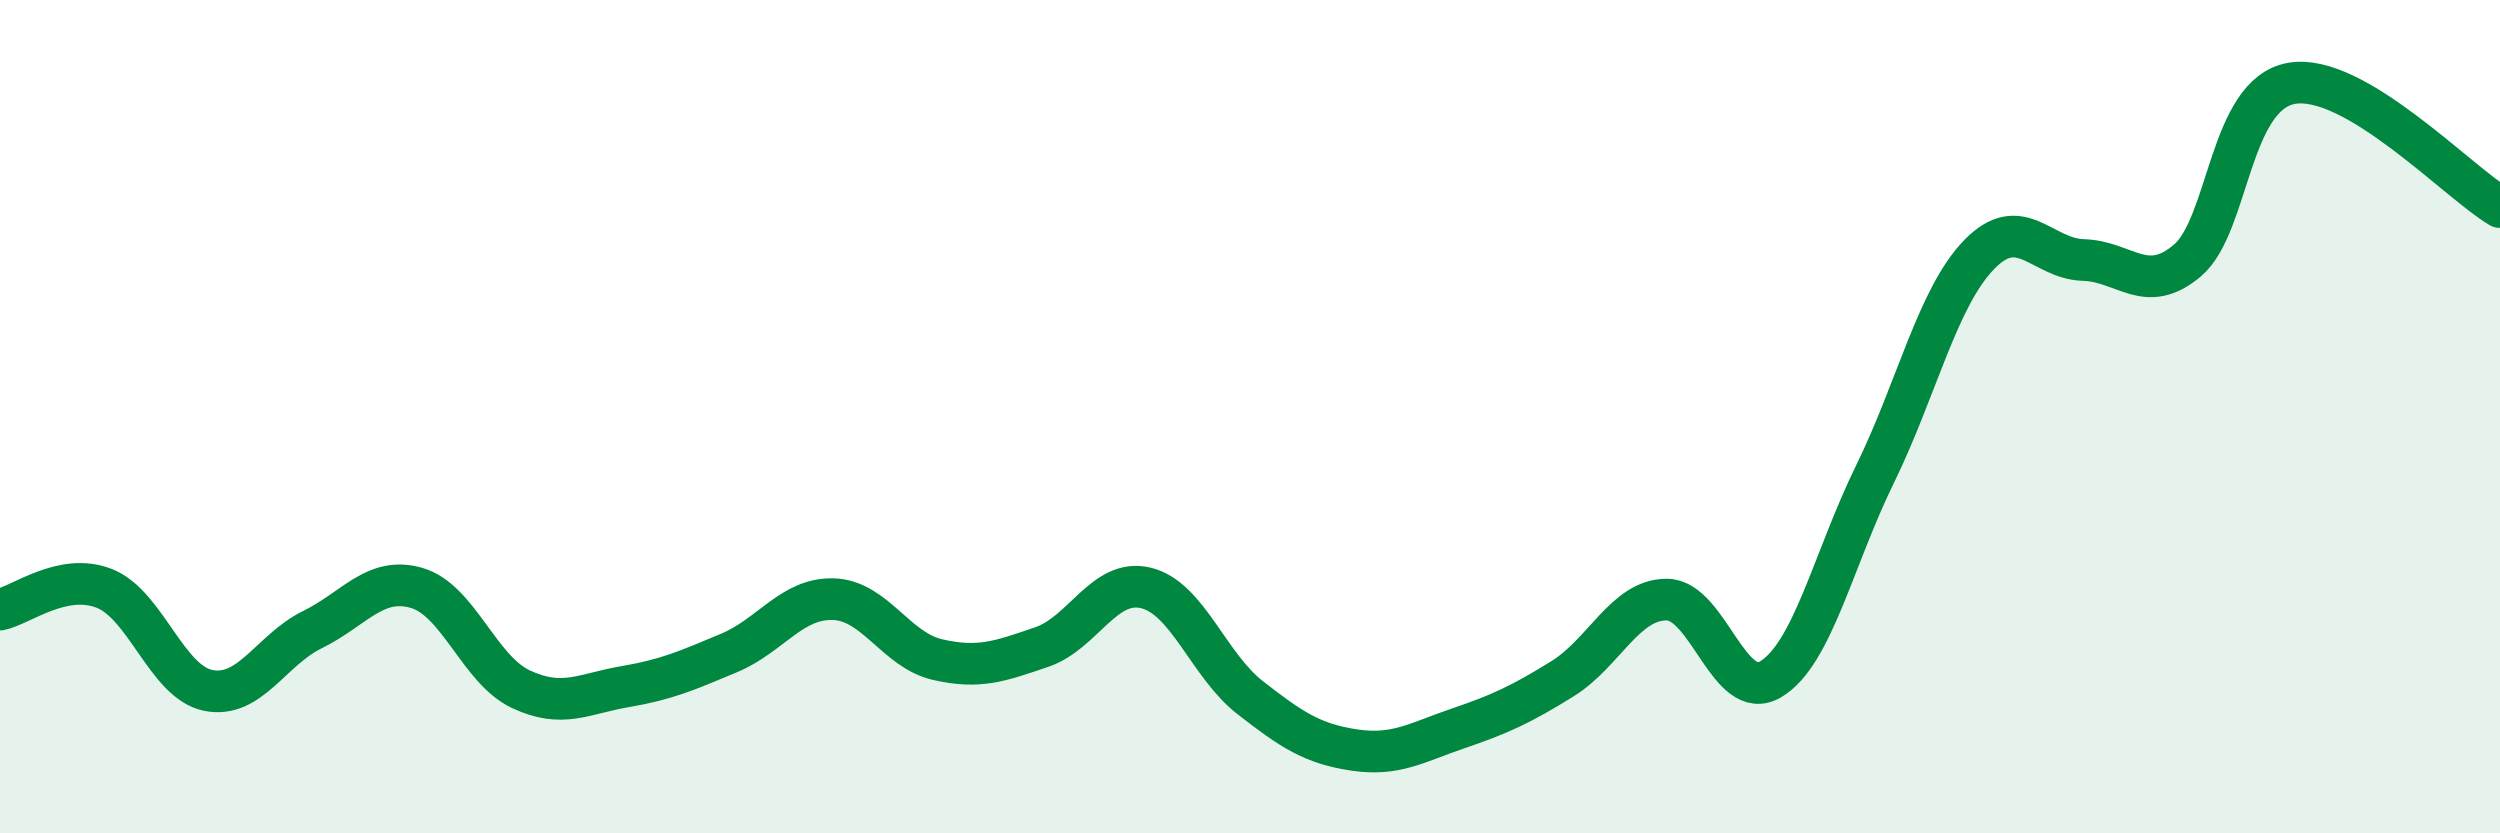 
    <svg width="60" height="20" viewBox="0 0 60 20" xmlns="http://www.w3.org/2000/svg">
      <path
        d="M 0,14.63 C 0.5,14.53 1.5,13.73 2.5,14.12 C 3.5,14.51 4,16.37 5,16.57 C 6,16.77 6.5,15.6 7.5,15.11 C 8.5,14.62 9,13.82 10,14.11 C 11,14.4 11.5,16.07 12.5,16.54 C 13.5,17.01 14,16.65 15,16.48 C 16,16.31 16.5,16.09 17.5,15.67 C 18.5,15.25 19,14.35 20,14.38 C 21,14.41 21.5,15.6 22.5,15.83 C 23.5,16.06 24,15.87 25,15.53 C 26,15.19 26.5,13.87 27.5,14.11 C 28.5,14.35 29,15.96 30,16.74 C 31,17.52 31.5,17.85 32.5,18 C 33.5,18.15 34,17.82 35,17.48 C 36,17.14 36.5,16.91 37.5,16.29 C 38.5,15.67 39,14.39 40,14.39 C 41,14.39 41.5,16.9 42.5,16.3 C 43.5,15.7 44,13.42 45,11.38 C 46,9.34 46.5,7.14 47.5,6.11 C 48.5,5.08 49,6.21 50,6.24 C 51,6.27 51.5,7.1 52.5,6.25 C 53.5,5.4 53.5,2.26 55,2 C 56.5,1.74 59,4.38 60,4.97L60 20L0 20Z"
        fill="#008740"
        opacity="0.1"
        stroke-linecap="round"
        stroke-linejoin="round"
      />
      <path
        d="M 0,14.63 C 0.5,14.53 1.5,13.73 2.5,14.12 C 3.5,14.51 4,16.37 5,16.57 C 6,16.77 6.5,15.6 7.5,15.11 C 8.5,14.62 9,13.82 10,14.11 C 11,14.4 11.5,16.07 12.5,16.54 C 13.5,17.01 14,16.65 15,16.48 C 16,16.31 16.5,16.09 17.5,15.67 C 18.5,15.25 19,14.35 20,14.38 C 21,14.41 21.5,15.6 22.5,15.83 C 23.5,16.06 24,15.87 25,15.53 C 26,15.19 26.5,13.87 27.5,14.11 C 28.5,14.35 29,15.96 30,16.74 C 31,17.52 31.5,17.85 32.5,18 C 33.5,18.15 34,17.82 35,17.48 C 36,17.14 36.5,16.91 37.5,16.29 C 38.5,15.67 39,14.39 40,14.39 C 41,14.39 41.5,16.9 42.5,16.3 C 43.5,15.7 44,13.42 45,11.38 C 46,9.34 46.5,7.14 47.5,6.11 C 48.5,5.08 49,6.21 50,6.24 C 51,6.27 51.5,7.1 52.5,6.25 C 53.5,5.4 53.5,2.26 55,2 C 56.5,1.74 59,4.38 60,4.97"
        stroke="#008740"
        stroke-width="1"
        fill="none"
        stroke-linecap="round"
        stroke-linejoin="round"
      />
    </svg>
  